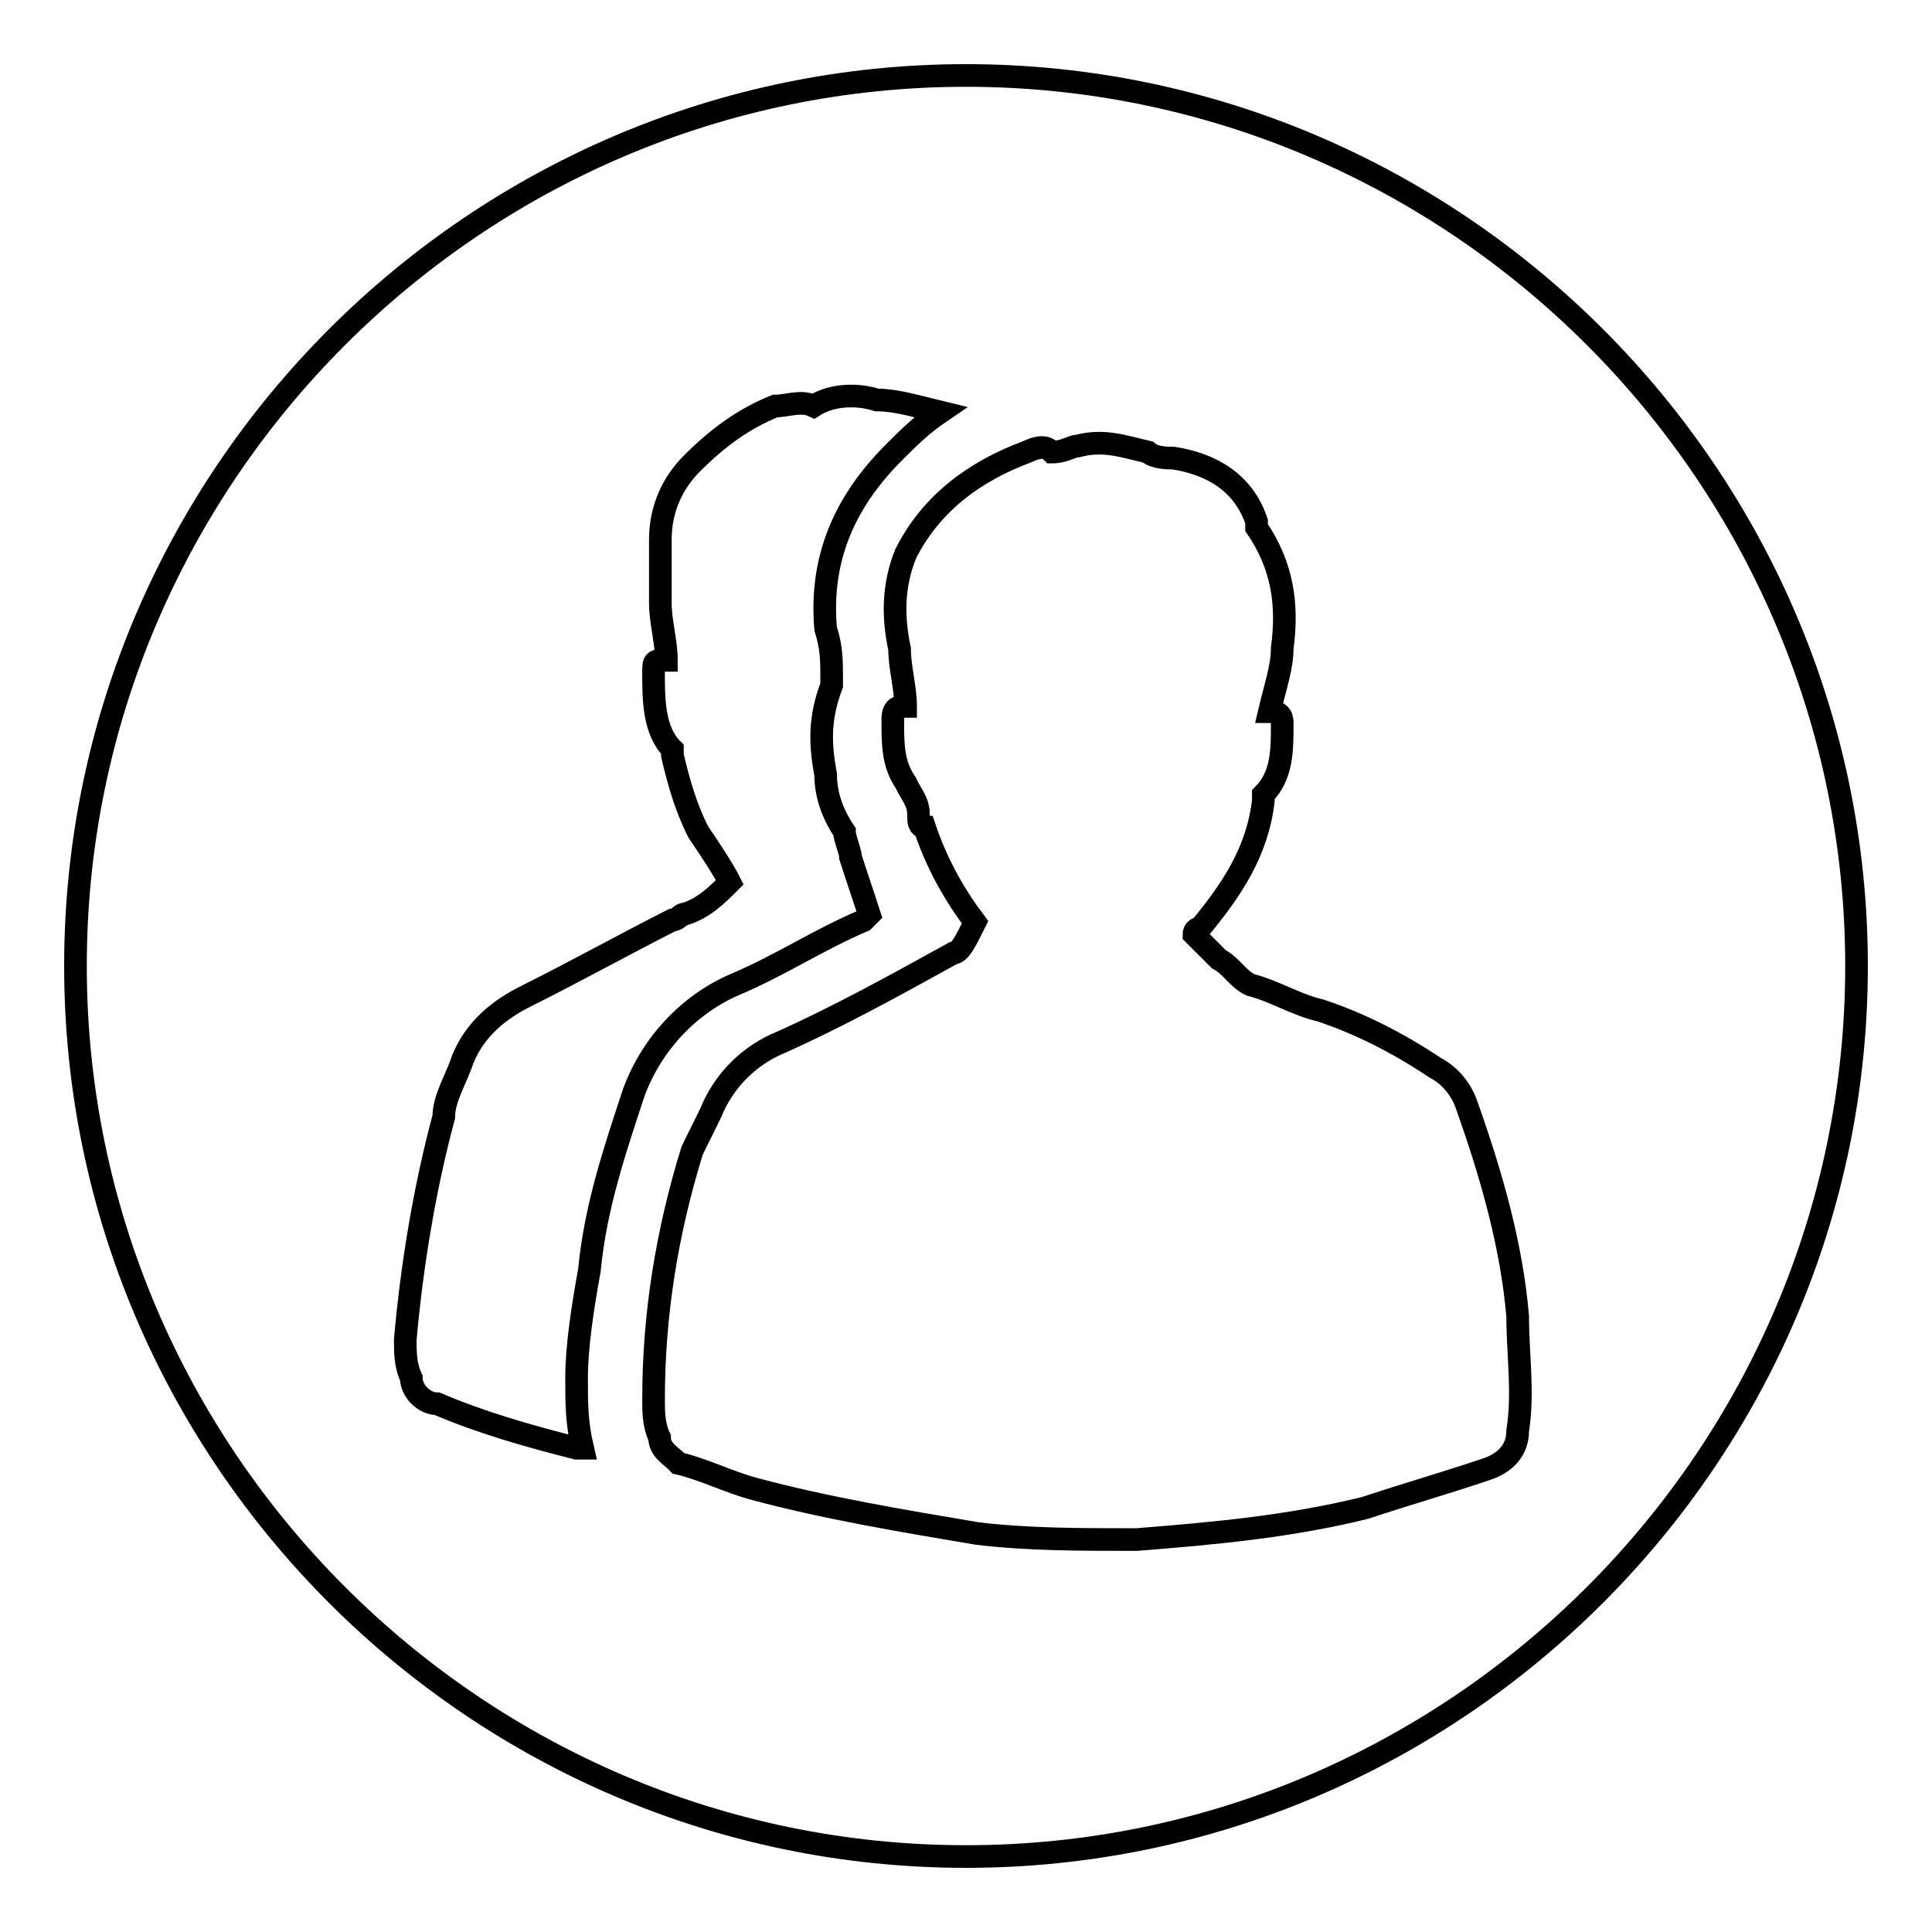 <?xml version="1.0" encoding="utf-8"?>
<!-- Svg Vector Icons : http://www.onlinewebfonts.com/icon -->
<!DOCTYPE svg PUBLIC "-//W3C//DTD SVG 1.1//EN" "http://www.w3.org/Graphics/SVG/1.1/DTD/svg11.dtd">
<svg version="1.1" xmlns="http://www.w3.org/2000/svg" xmlns:xlink="http://www.w3.org/1999/xlink" x="0px" y="0px" viewBox="0 0 256 256" enable-background="new 0 0 256 256" xml:space="preserve">
<g><g><path stroke-width="3" fill-opacity="0" stroke="#000000"  d="M246,128c0,64.9-53.1,118-118,118S10,192.9,10,128S63.1,10,128,10S246,63.1,246,128z M126.3,126.3c-7.6,4.2-15.2,8.4-22.8,11.8c-4.2,1.7-7.6,5.1-9.3,9.3c-0.8,1.7-1.7,3.4-2.5,5.1c-3.4,11-5.1,21.9-5.1,32.9c0,1.7,0,3.4,0.8,5.1c0,1.7,1.7,2.5,2.5,3.4c3.4,0.8,6.7,2.5,10.1,3.4c9.3,2.5,19.4,4.2,29.5,5.9c6.7,0.8,13.5,0.8,21.1,0.8c10.1-0.8,20.2-1.7,30.3-4.2c5.1-1.7,11-3.4,16-5.1c2.5-0.8,4.2-2.5,4.2-5.1c0.8-5.1,0-10.1,0-15.2c-0.8-9.3-3.4-18.5-6.7-27.8c-0.8-2.5-2.5-4.2-4.2-5.1c-5.1-3.4-10.1-5.9-15.2-7.6c-3.4-0.8-5.9-2.5-9.3-3.4c-1.7-0.8-2.5-2.5-4.2-3.4c-0.8-0.8-1.7-1.7-2.5-2.5l-0.8-0.8c0,0,0-0.8,0.8-0.8c4.2-5.1,7.6-10.1,8.4-16.9v-0.8c2.5-2.5,2.5-5.9,2.5-9.3c0-0.8,0-1.7-1.7-1.7c0.8-3.4,1.7-5.9,1.7-8.4c0.8-5.9,0-11-3.4-16c0,0,0,0,0-0.8c-1.7-5.1-5.9-7.6-11-8.4c-0.8,0-2.5,0-3.4-0.8c-3.4-0.8-5.9-1.7-9.3-0.8c-0.8,0-1.7,0.8-3.4,0.8c-0.8-0.8-1.7-0.8-3.4,0c-6.7,2.5-12.6,6.7-16,13.5c-1.7,4.2-1.7,8.4-0.8,12.6c0,2.5,0.8,5.1,0.8,7.6c-0.8,0-1.7,0-1.7,1.7c0,3.4,0,5.9,1.7,8.4c0.8,1.7,1.7,2.5,1.7,4.2c0,0.8,0,1.7,0.8,1.7c1.7,5.1,4.2,9.3,6.7,12.6C128,124.6,127.2,126.3,126.3,126.3z M116.2,53c-2.5-0.8-5.9-0.8-8.4,0.8l0,0c-1.7-0.8-3.4,0-5.1,0c-4.2,1.7-7.6,4.2-11,7.6c-2.5,2.5-4.2,5.9-4.2,10.1c0,2.5,0,5.9,0,8.4c0,2.5,0.8,5.1,0.8,7.6c-1.7,0-1.7,0-1.7,1.7c0,3.4,0,7.6,2.5,10.1v0.8c0.8,3.4,1.7,6.7,3.4,10.1c1.7,2.5,3.4,5.1,4.2,6.7c-1.7,1.7-3.4,3.4-5.9,4.2c-0.8,0-0.8,0.8-1.7,0.8c-6.7,3.4-12.6,6.7-19.4,10.1c-3.4,1.7-6.7,4.2-8.4,8.4c-0.8,2.5-2.5,5.1-2.5,7.6c-2.5,9.3-4.2,19.4-5.1,29.5c0,1.7,0,3.4,0.8,5.1c0,1.7,1.7,3.4,3.4,3.4c5.9,2.5,11.8,4.2,18.5,5.9h0.8c-0.8-3.4-0.8-5.9-0.8-9.3c0-4.2,0.8-9.3,1.7-14.3c0.8-8.4,3.4-16,5.9-23.6c2.5-6.7,7.6-11.8,13.5-14.3c5.9-2.5,11-5.9,16.9-8.4l0.8-0.8c-0.8-2.5-1.7-5.1-2.5-7.6c0-0.8-0.8-2.5-0.8-3.4c-1.7-2.5-2.5-5.1-2.5-7.6c-0.8-4.2-0.8-7.6,0.8-11.8v-0.8c0-2.5,0-4.2-0.8-6.7c-0.8-9.3,2.5-16.9,9.3-23.6c1.7-1.7,3.4-3.4,5.9-5.1C121.3,53.8,118.7,53,116.2,53z"/></g></g>
</svg>